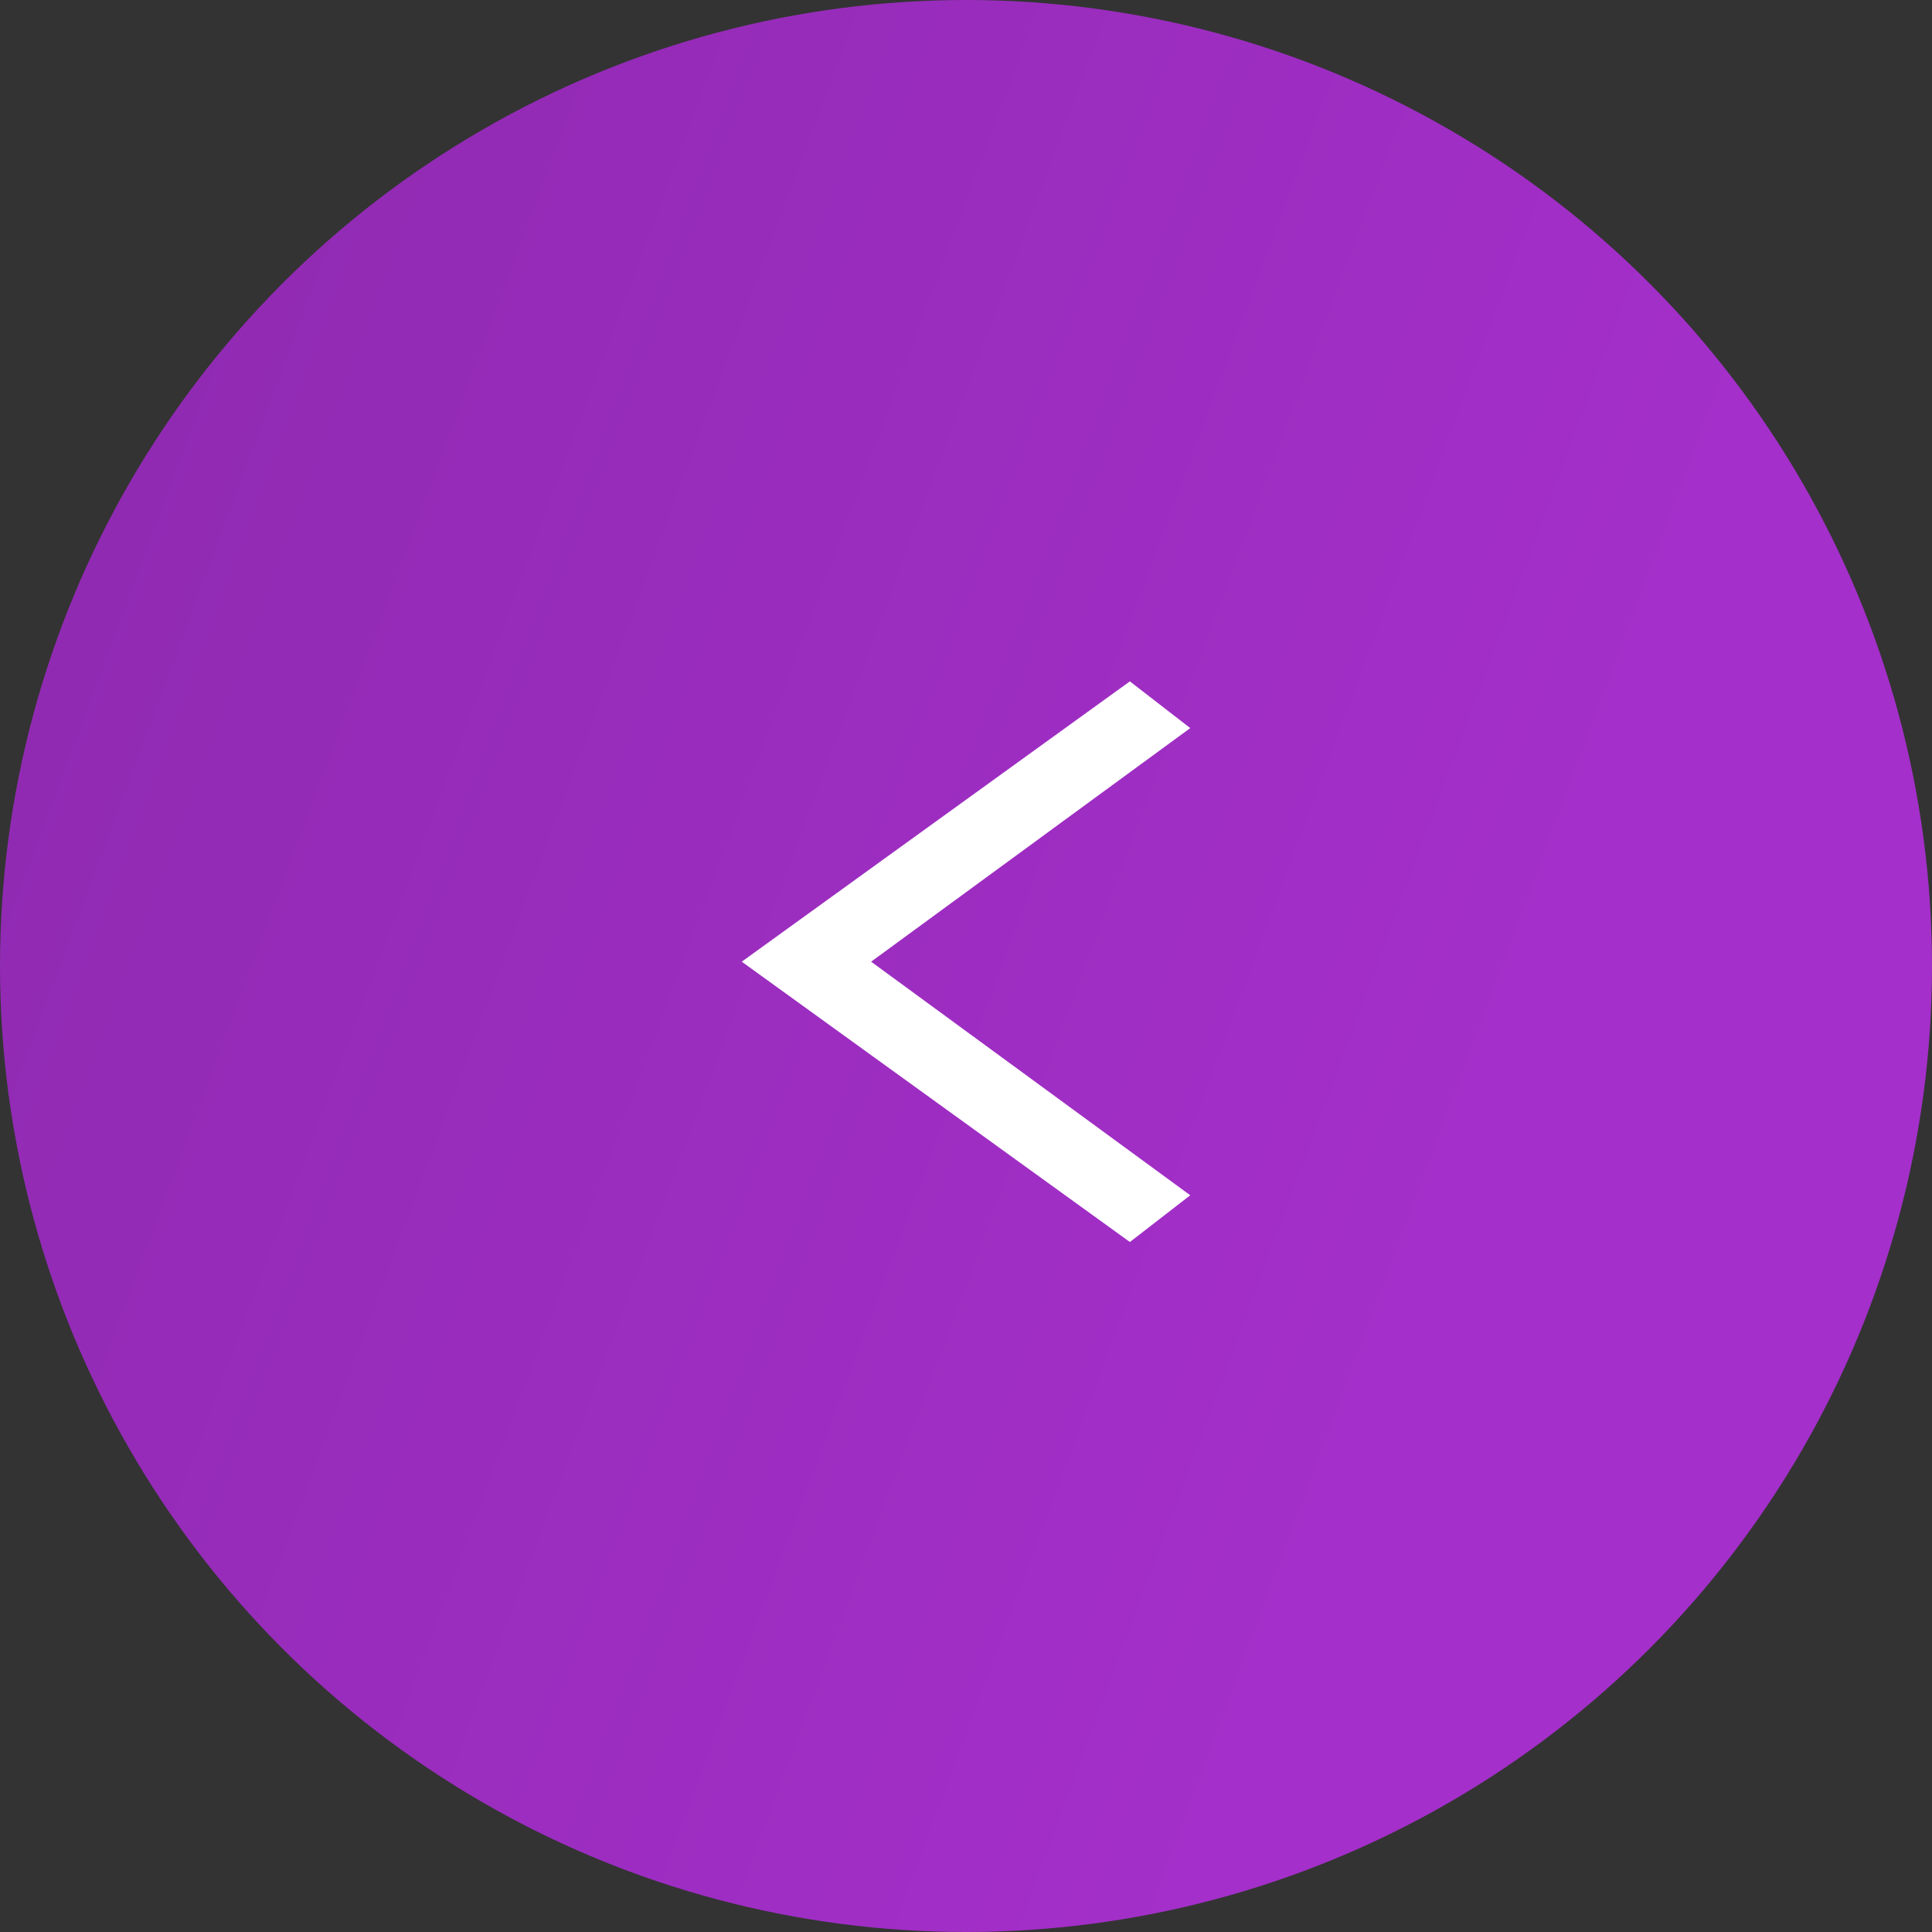 <?xml version="1.0" encoding="UTF-8"?> <svg xmlns="http://www.w3.org/2000/svg" width="224" height="224" viewBox="0 0 224 224" fill="none"><rect x="0" y="0" width="224" height="224" fill="#333333" stroke="none"/><circle cx="112" cy="112" r="112" transform="matrix(-1 0 0 1 224 0)" fill="url(#paint0_linear_209_7)"></circle><path d="M131 79L138 84.417L101 111.5L138 138.583L131 144L86 111.5L131 79Z" fill="white"></path><defs><linearGradient id="paint0_linear_209_7" x1="122.124" y1="318.957" x2="325.794" y2="243.089" gradientUnits="userSpaceOnUse"><stop stop-color="#A42FCA"></stop><stop offset="1" stop-color="#8C29AD"></stop></linearGradient></defs></svg> 